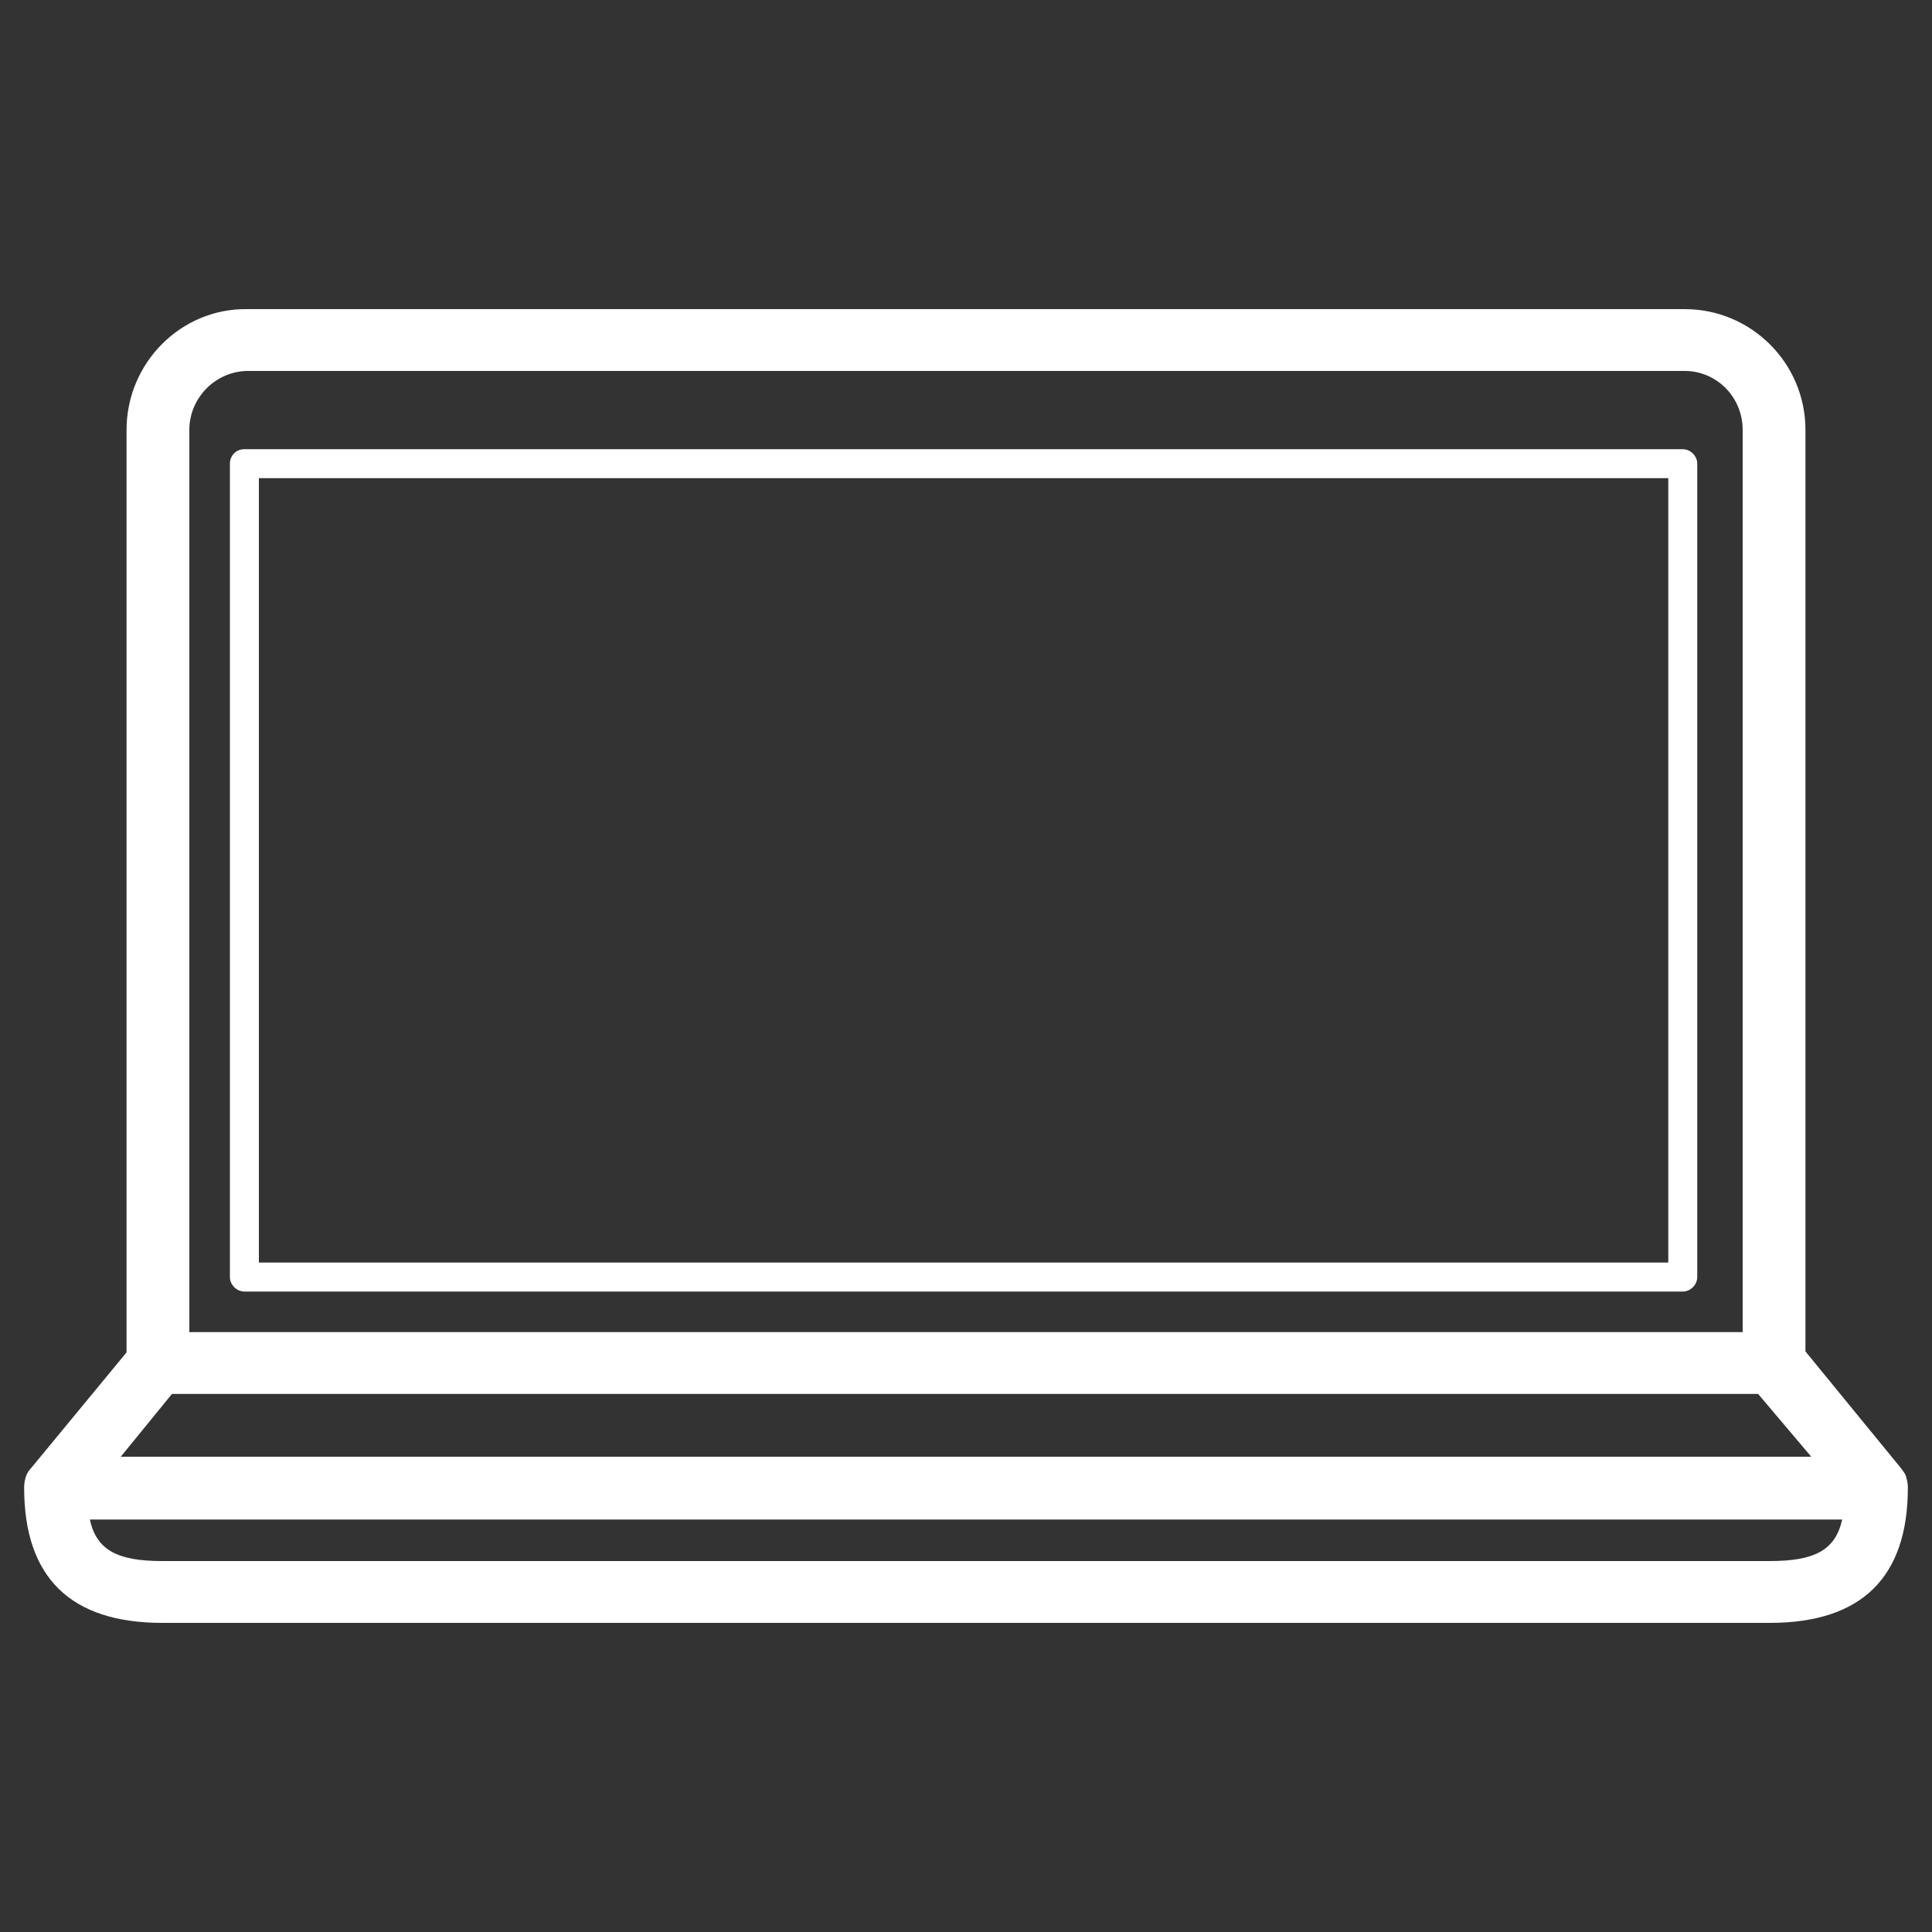<svg xmlns="http://www.w3.org/2000/svg" xmlns:xlink="http://www.w3.org/1999/xlink" id="Layer_1" x="0px" y="0px" width="200px" height="200px" viewBox="0 0 200 200" style="enable-background:new 0 0 200 200;" xml:space="preserve">
<rect x="0" y="0" width="200" height="200" fill="#333333" stroke="none"/>
<style type="text/css">
	.st0{fill:#FFFFFF;}
</style>
<g>
	<path class="st0" d="M13.1,44.5V140l-9.9,12c-0.2,0.2-0.4,0.5-0.5,0.8l0,0c-0.1,0.3-0.2,0.7-0.2,1.1c0,0.1,0,0.1,0,0.1   c0,9.3,4.8,14,14.3,14h166.4c9.5,0,14.3-4.7,14.3-14c0-0.1,0-0.1,0-0.1c0-0.4-0.1-0.7-0.2-1.1l0,0c-0.1-0.3-0.3-0.5-0.5-0.8   l-9.9-12.1V44.5c0-6.9-5.6-12.5-12.5-12.5H25.6C18.7,31.9,13.1,37.6,13.1,44.5z M183.2,161.6H16.8c-4.6,0-6.8-1.1-7.5-4.3h181.4   C190,160.5,187.8,161.6,183.2,161.6z M187.5,150.8h-175l5.3-6.5H182L187.5,150.8z M180.4,44.5v93.4H19.6V44.5   c0-3.3,2.7-6.1,6.1-6.1h148.7C177.7,38.4,180.4,41.1,180.4,44.5z"></path>
	<path class="st0" d="M23.8,48v84.2c0,0.8,0.7,1.5,1.5,1.5h148.9c0.8,0,1.5-0.7,1.5-1.5V48c0-0.8-0.7-1.5-1.5-1.5H25.3   C24.4,46.5,23.8,47.2,23.8,48z M26.8,49.5h145.9v81.2H26.8V49.5z"></path>
</g>
</svg>